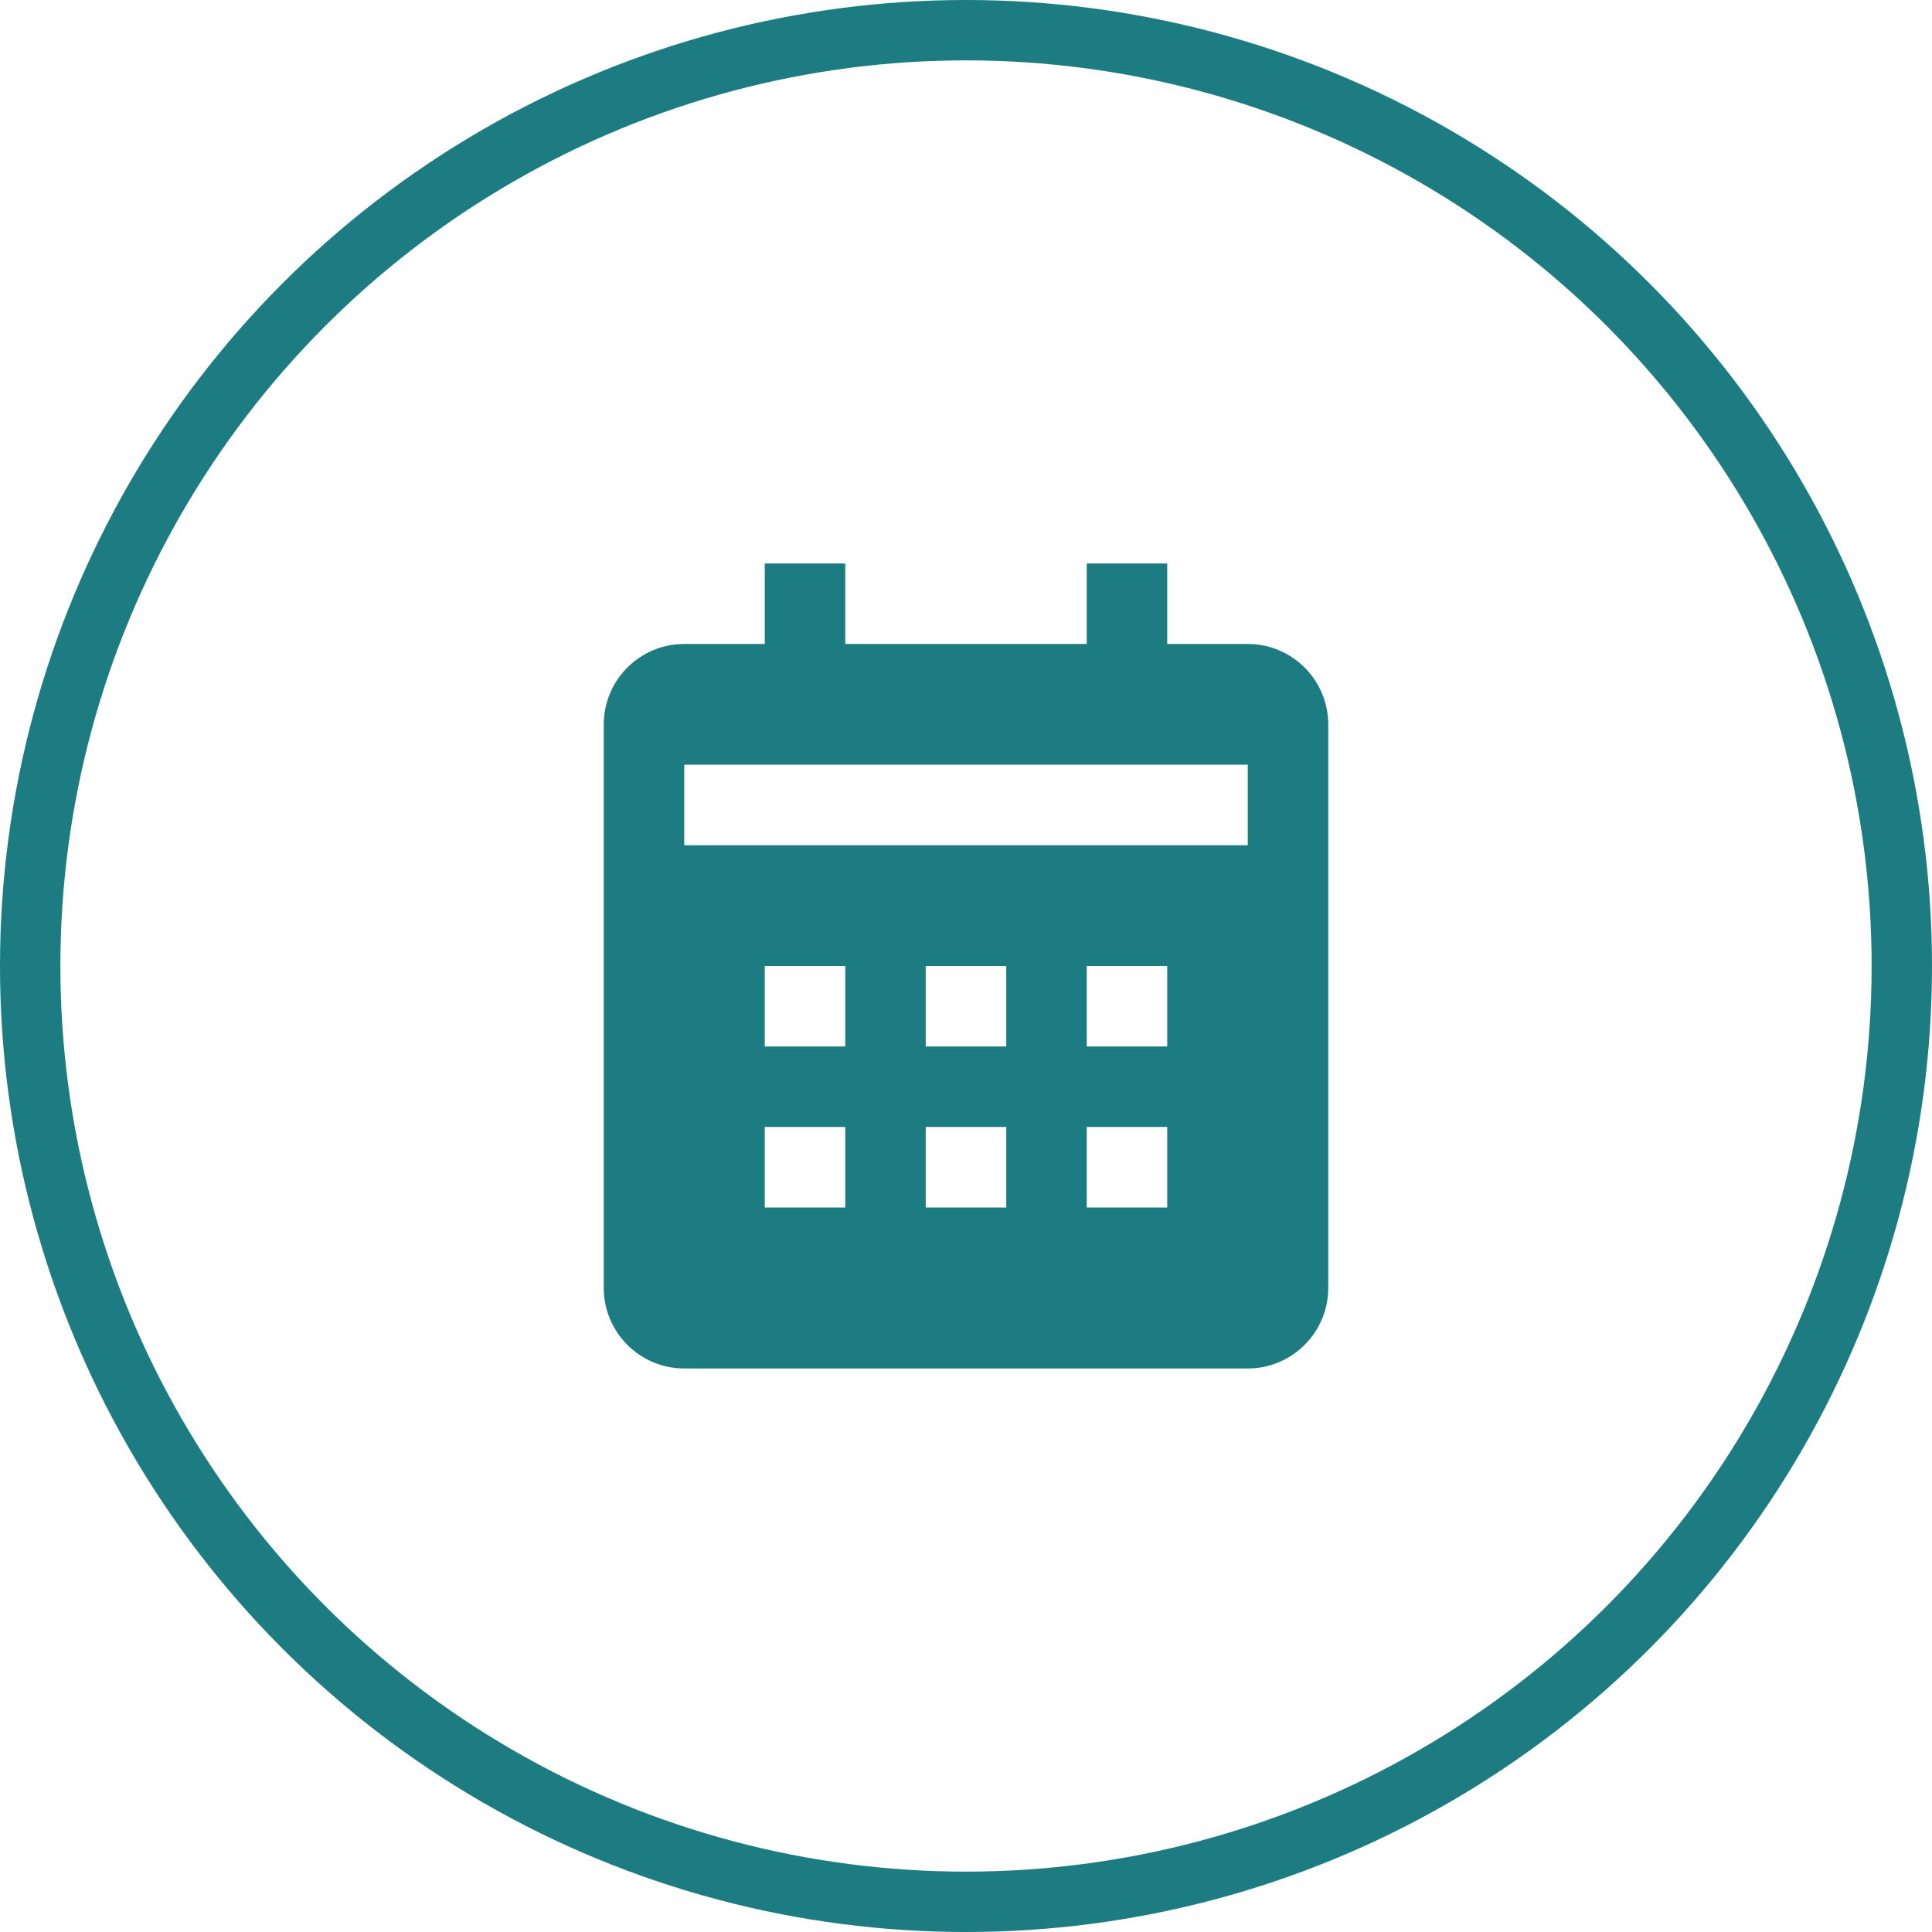 <?xml version="1.0" encoding="UTF-8"?> <svg xmlns="http://www.w3.org/2000/svg" width="32" height="32" viewBox="0 0 32 32" fill="none"><circle cx="16" cy="16" r="15.5" stroke="#1D7C82"></circle><path d="M22 21.333V12C22 11.264 21.402 10.666 20.667 10.666H19.333V9.333H18V10.666H14V9.333H12.667V10.666H11.333C10.598 10.666 10 11.264 10 12V21.333C10 22.068 10.598 22.666 11.333 22.666H20.667C21.402 22.666 22 22.068 22 21.333ZM14 20H12.667V18.666H14V20ZM14 17.333H12.667V16H14V17.333ZM16.667 20H15.333V18.666H16.667V20ZM16.667 17.333H15.333V16H16.667V17.333ZM19.333 20H18V18.666H19.333V20ZM19.333 17.333H18V16H19.333V17.333ZM20.667 14H11.333V12.666H20.667V14Z" fill="#1D7C82"></path></svg> 